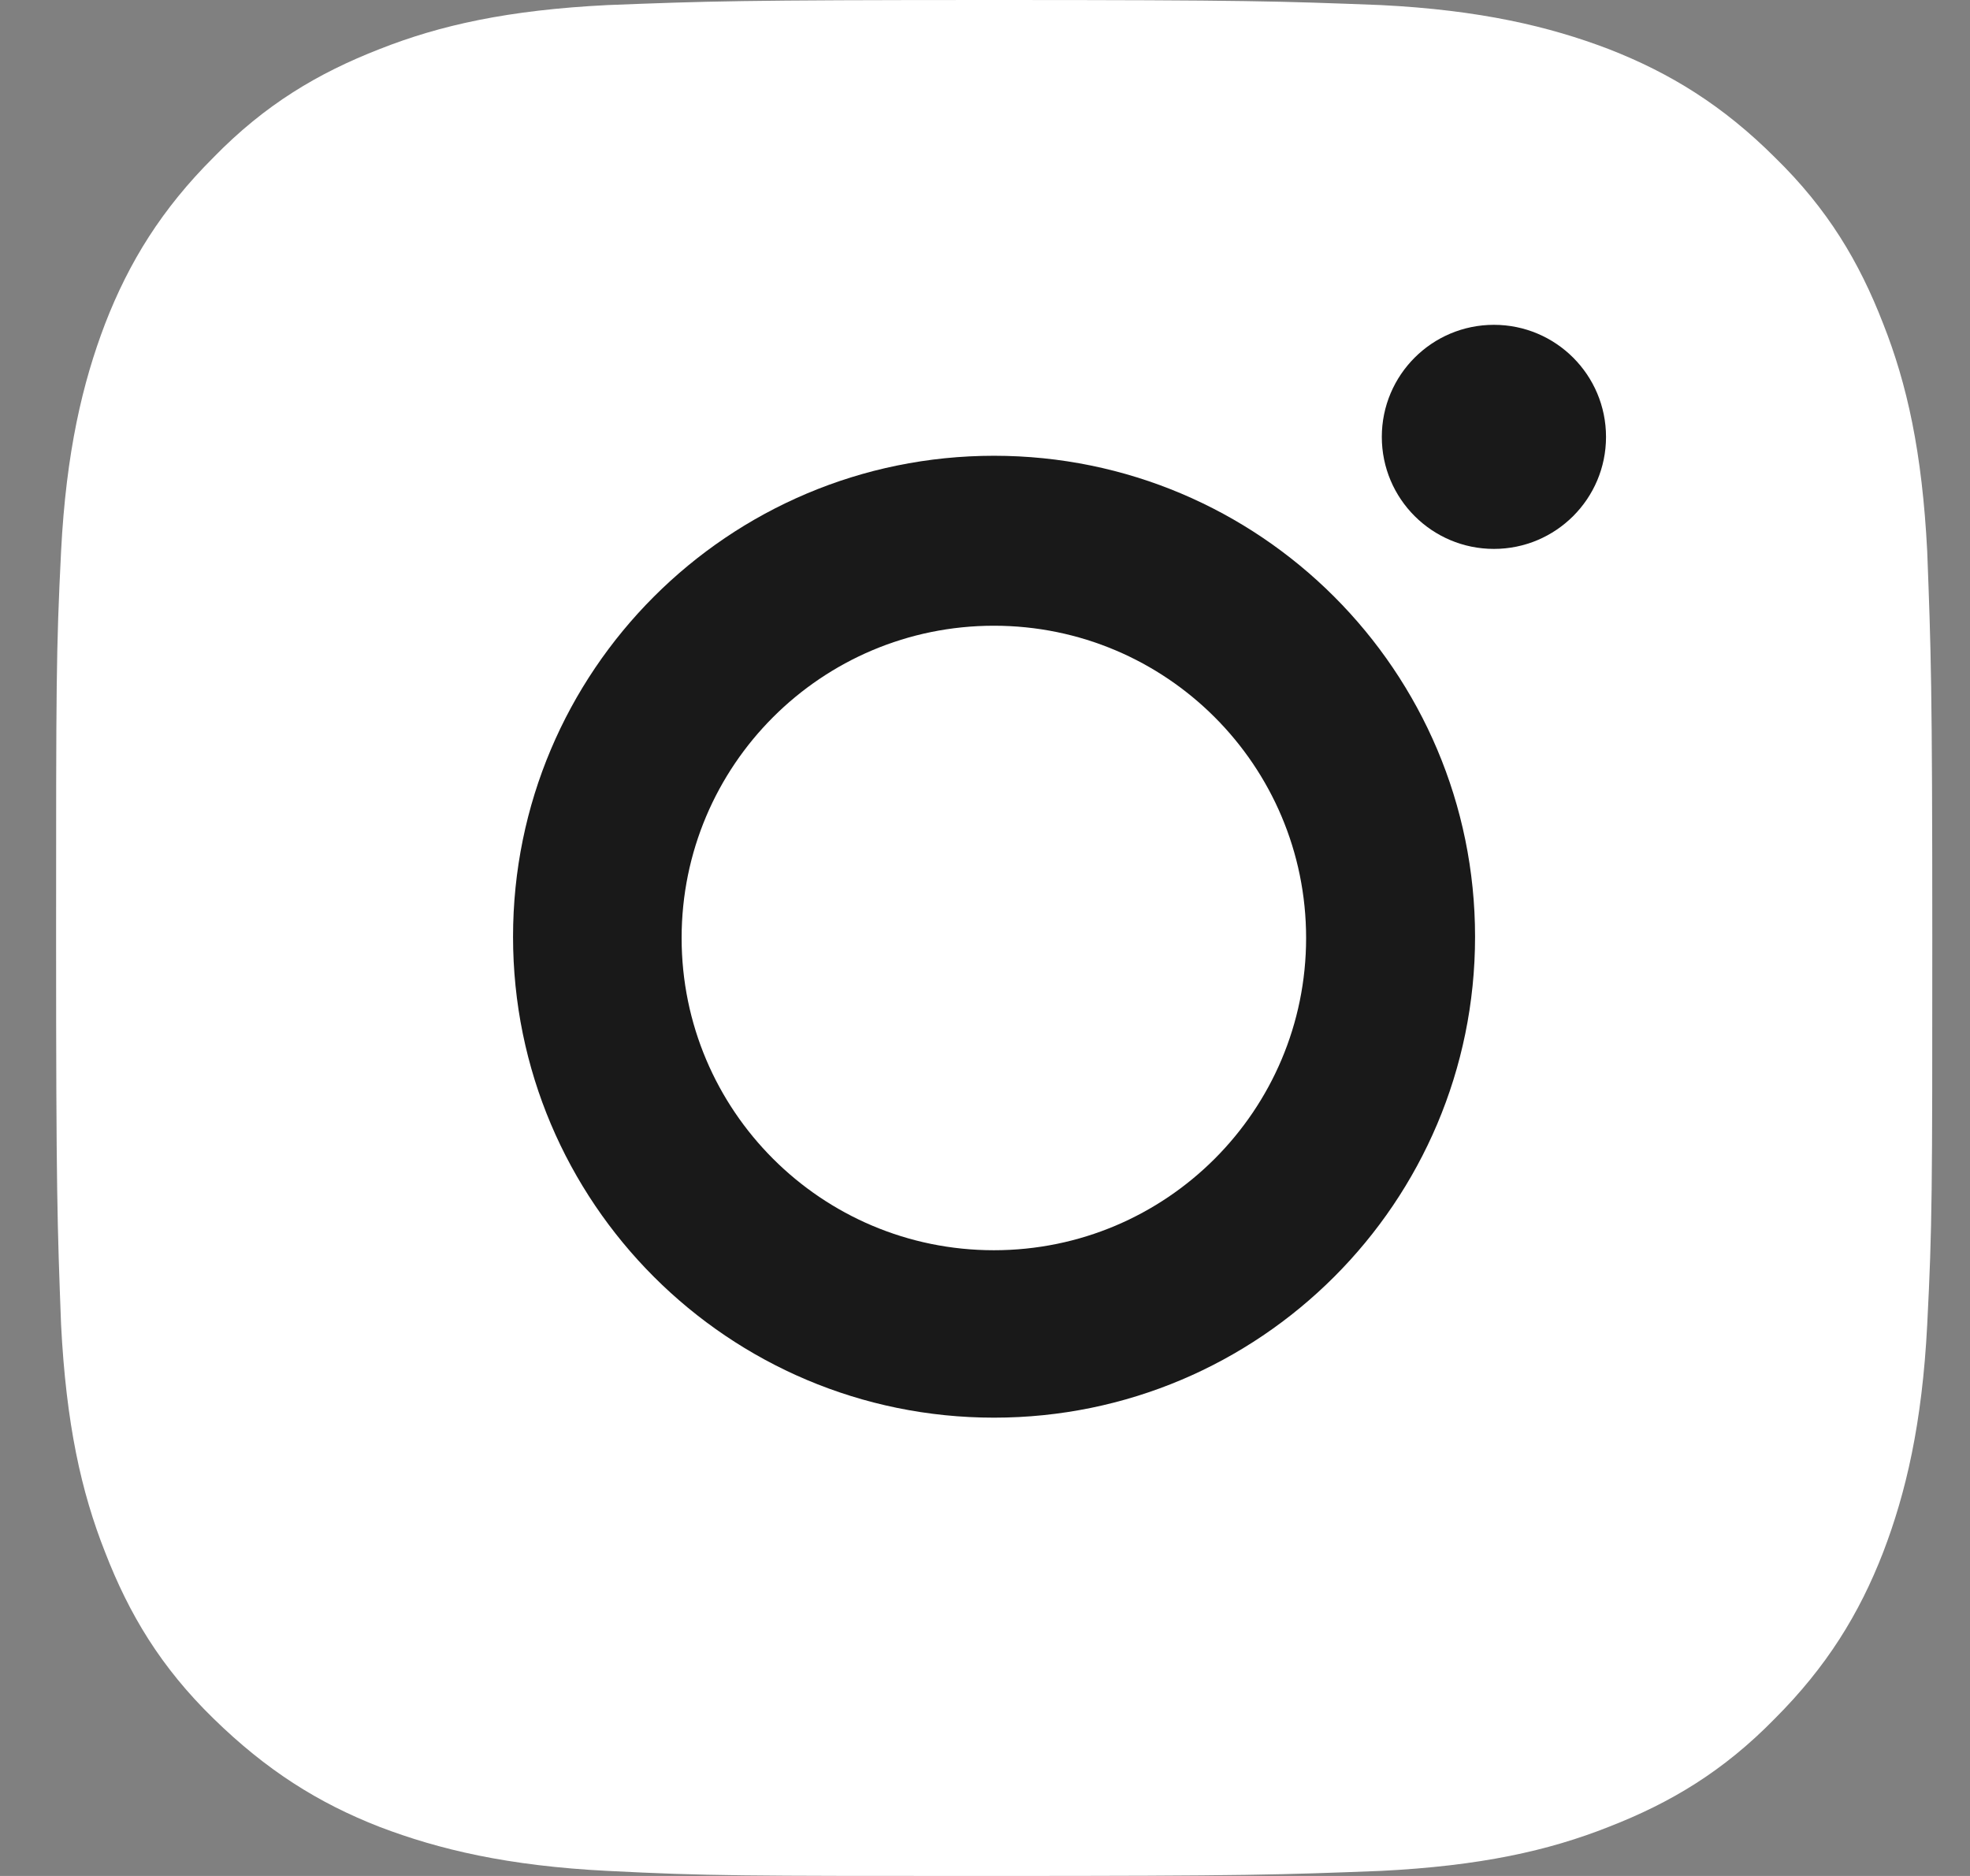 <?xml version="1.0" encoding="UTF-8"?> <svg xmlns="http://www.w3.org/2000/svg" width="21" height="20" viewBox="0 0 21 20" fill="none"><rect x="0" y="0" width="21" height="20" fill="#808080" stroke="none"/> <path d="M10.598 0C7.886 0 7.537 0.013 6.477 0.054C5.416 0.107 4.692 0.268 4.047 0.523C3.39 0.779 2.826 1.114 2.276 1.678C1.725 2.228 1.376 2.792 1.121 3.45C0.88 4.081 0.705 4.819 0.651 5.879C0.598 6.94 0.598 7.289 0.598 10C0.598 12.711 0.611 13.06 0.651 14.121C0.705 15.181 0.866 15.906 1.121 16.55C1.376 17.208 1.712 17.772 2.276 18.322C2.839 18.872 3.39 19.221 4.047 19.477C4.678 19.718 5.416 19.893 6.477 19.946C7.537 20 7.886 20 10.598 20C13.309 20 13.658 19.987 14.719 19.946C15.779 19.893 16.504 19.732 17.148 19.477C17.806 19.221 18.369 18.886 18.92 18.322C19.47 17.772 19.819 17.208 20.074 16.55C20.316 15.919 20.49 15.181 20.544 14.121C20.598 13.06 20.598 12.711 20.598 10C20.598 7.289 20.584 6.94 20.544 5.879C20.49 4.819 20.329 4.094 20.074 3.45C19.819 2.792 19.484 2.228 18.92 1.678C18.369 1.128 17.806 0.779 17.148 0.523C16.517 0.282 15.779 0.107 14.719 0.054C13.645 0.013 13.309 0 10.598 0Z" fill="white"></path> <path fill-rule="evenodd" clip-rule="evenodd" d="M5.469 9.987C5.469 7.155 7.764 4.859 10.596 4.859C13.428 4.859 15.724 7.155 15.724 9.987C15.724 12.819 13.428 15.114 10.596 15.114C7.764 15.114 5.469 12.819 5.469 9.987ZM7.266 10C7.266 11.839 8.756 13.329 10.595 13.329C12.433 13.329 13.923 11.839 13.923 10C13.923 8.161 12.433 6.671 10.595 6.671C8.756 6.671 7.266 8.161 7.266 10Z" fill="#191919"></path> <path d="M15.925 5.852C16.585 5.852 17.12 5.317 17.12 4.658C17.12 3.998 16.585 3.463 15.925 3.463C15.265 3.463 14.73 3.998 14.73 4.658C14.73 5.317 15.265 5.852 15.925 5.852Z" fill="#191919"></path> </svg> 